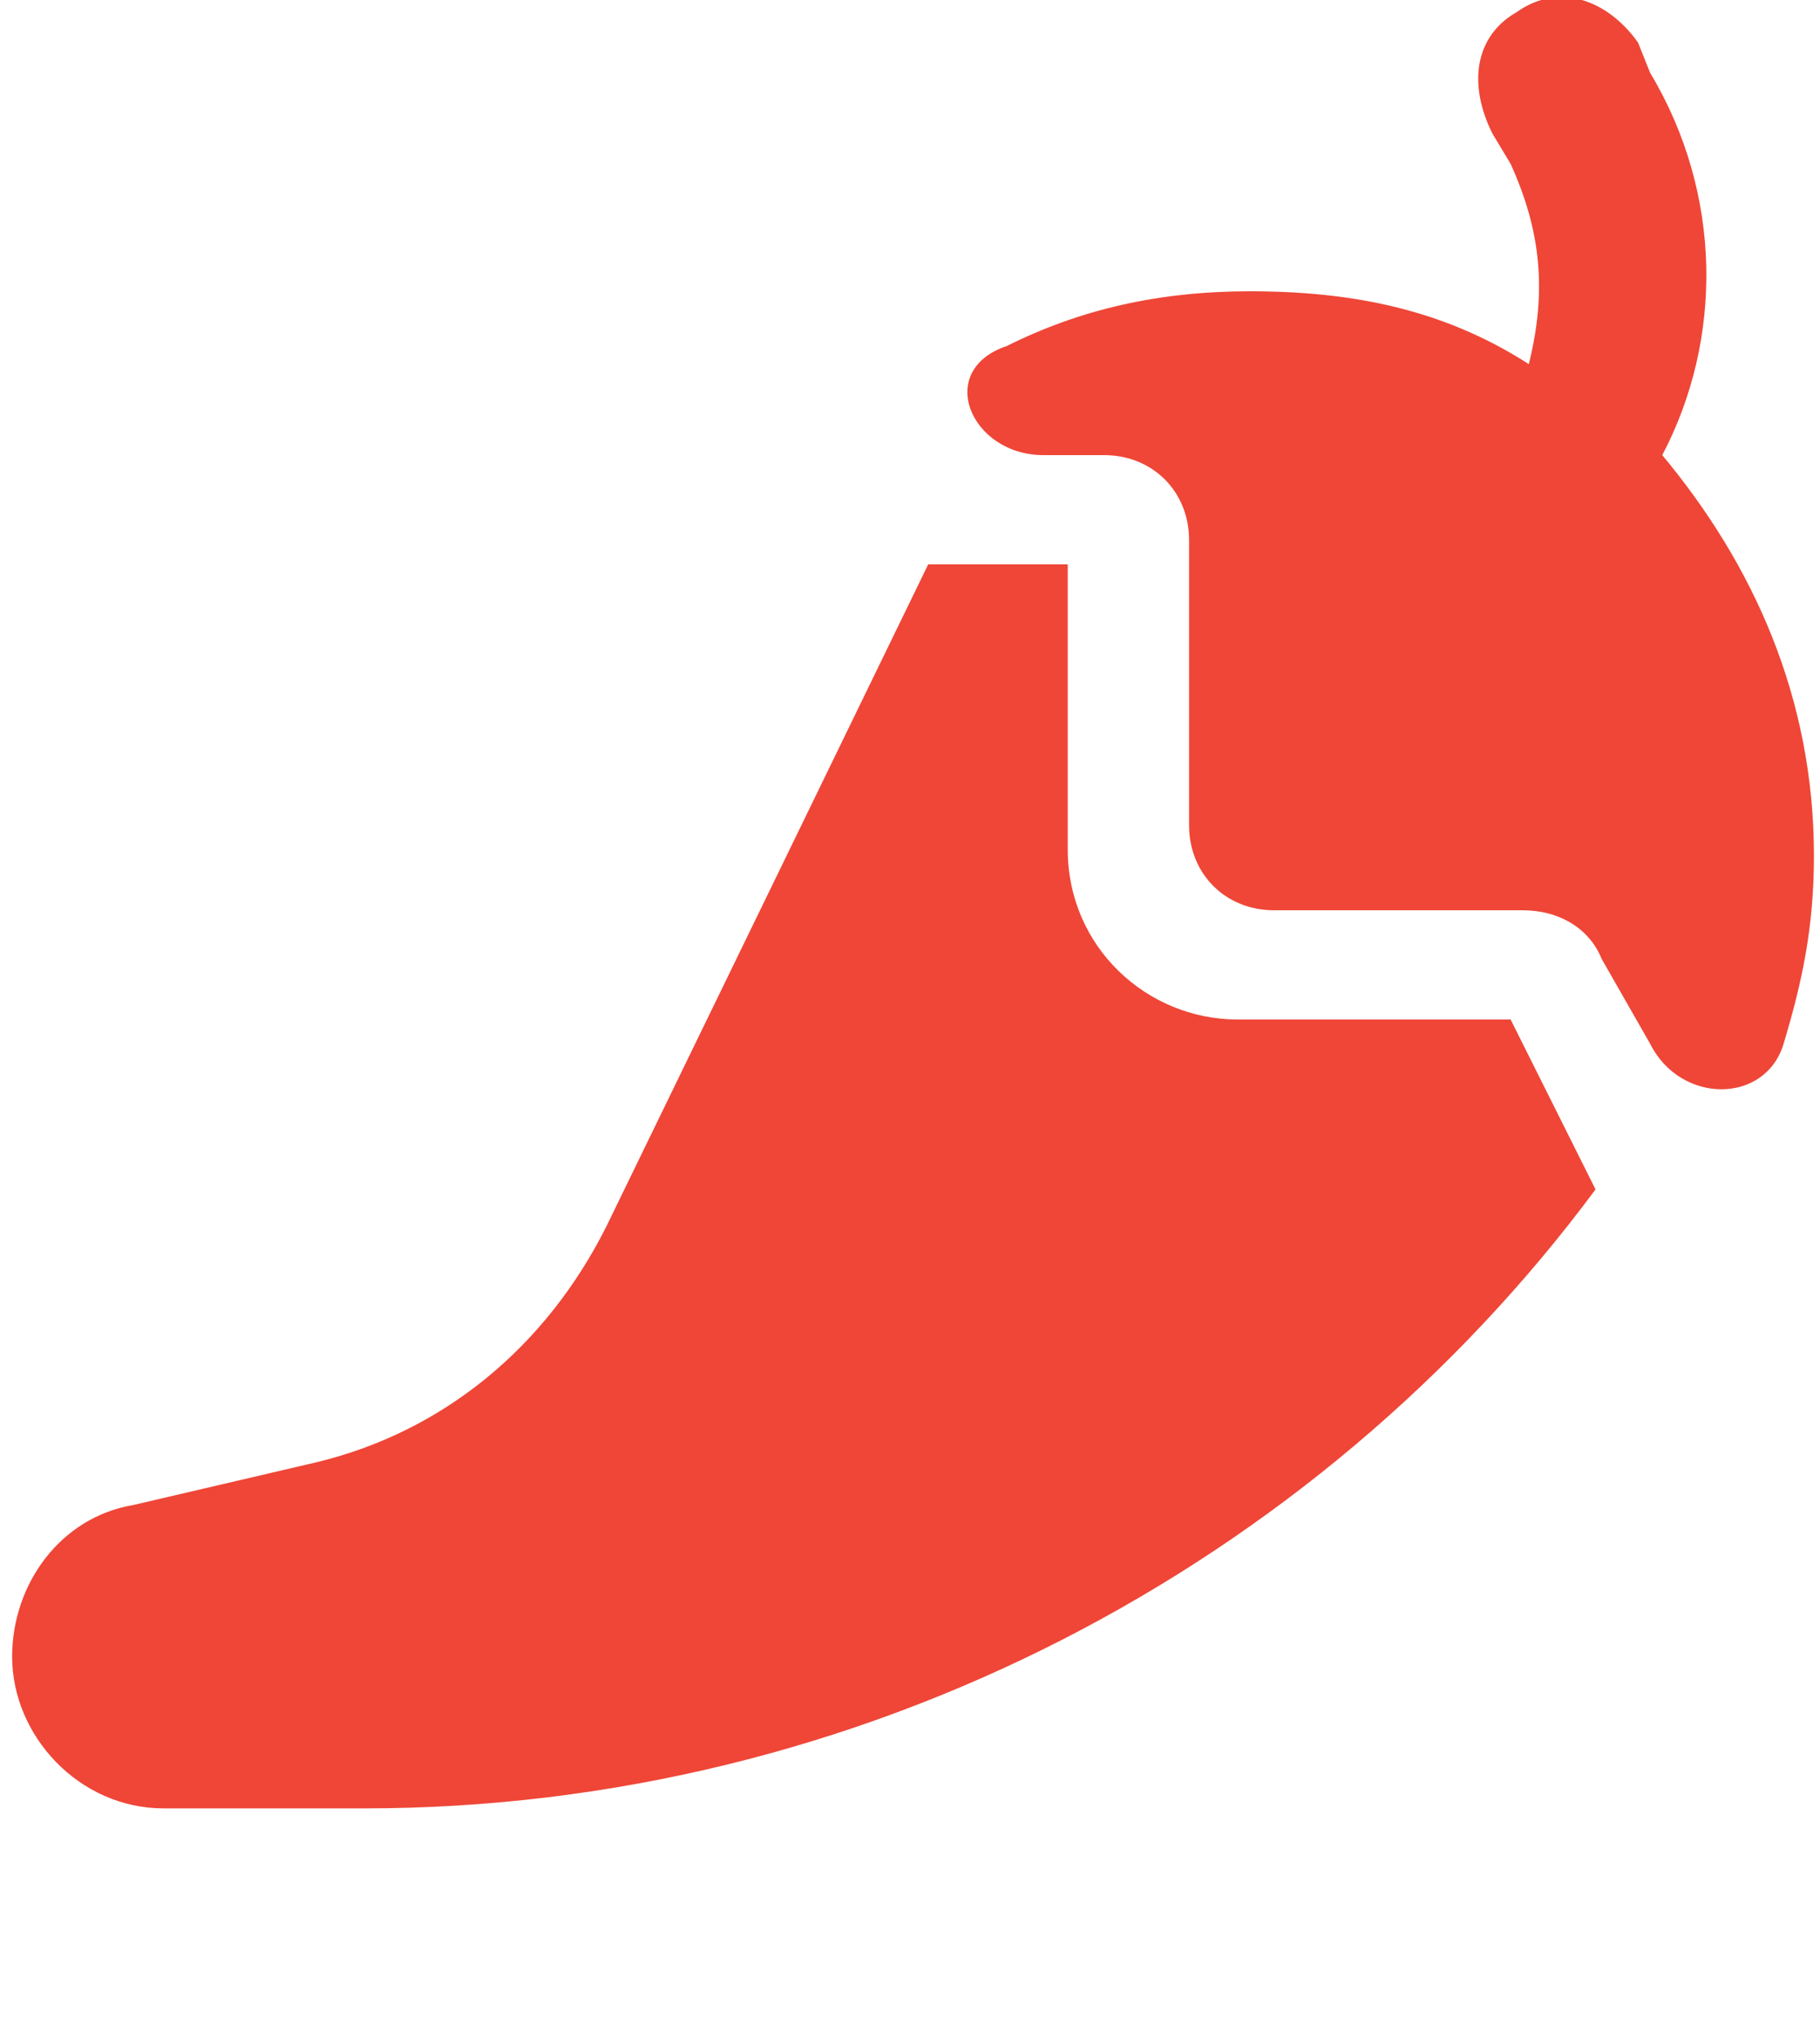 <?xml version="1.0" encoding="utf-8"?>
<!-- Generator: Adobe Illustrator 24.2.3, SVG Export Plug-In . SVG Version: 6.00 Build 0)  -->
<svg version="1.1" id="Layer_1" xmlns="http://www.w3.org/2000/svg" xmlns:xlink="http://www.w3.org/1999/xlink" x="0px" y="0px"
	 viewBox="0 0 30 33.6" style="enable-background:new 0 0 30 33.6;" xml:space="preserve">
<style type="text/css">
	.st0{fill:#EF4637;}
</style>
<g>
	<g>
		<path class="st0" d="M10,20.2l5.3-10.9h2.3V14c0,1.6,1.3,2.8,2.8,2.8h4.5l1.4,2.8C21.7,25.8,14.2,29.8,6,29.8H2.7
			c-1.4,0-2.5-1.2-2.5-2.5c0-1.2,0.8-2.3,2-2.5l3-0.7C7.3,23.6,9,22.2,10,20.2L10,20.2z M25,0.2c0.7-0.5,1.5-0.2,2,0.5l0.2,0.5
			c1.2,2,1.2,4.4,0.2,6.3c1.5,1.8,2.5,4,2.5,6.6c0,1.2-0.2,2.1-0.5,3.1s-1.7,1-2.2,0l-0.8-1.4c-0.2-0.5-0.7-0.8-1.3-0.8H21
			c-0.8,0-1.4-0.6-1.4-1.4V8.9c0-0.8-0.6-1.4-1.4-1.4h-1c-1.2,0-1.8-1.4-0.6-1.8c1.2-0.6,2.5-0.9,4-0.9c1.7,0,3.2,0.3,4.6,1.2
			c0.3-1.2,0.2-2.2-0.3-3.3l-0.3-0.5C24.2,1.4,24.3,0.6,25,0.2L25,0.2z"/>
	</g>
</g>
</svg>

